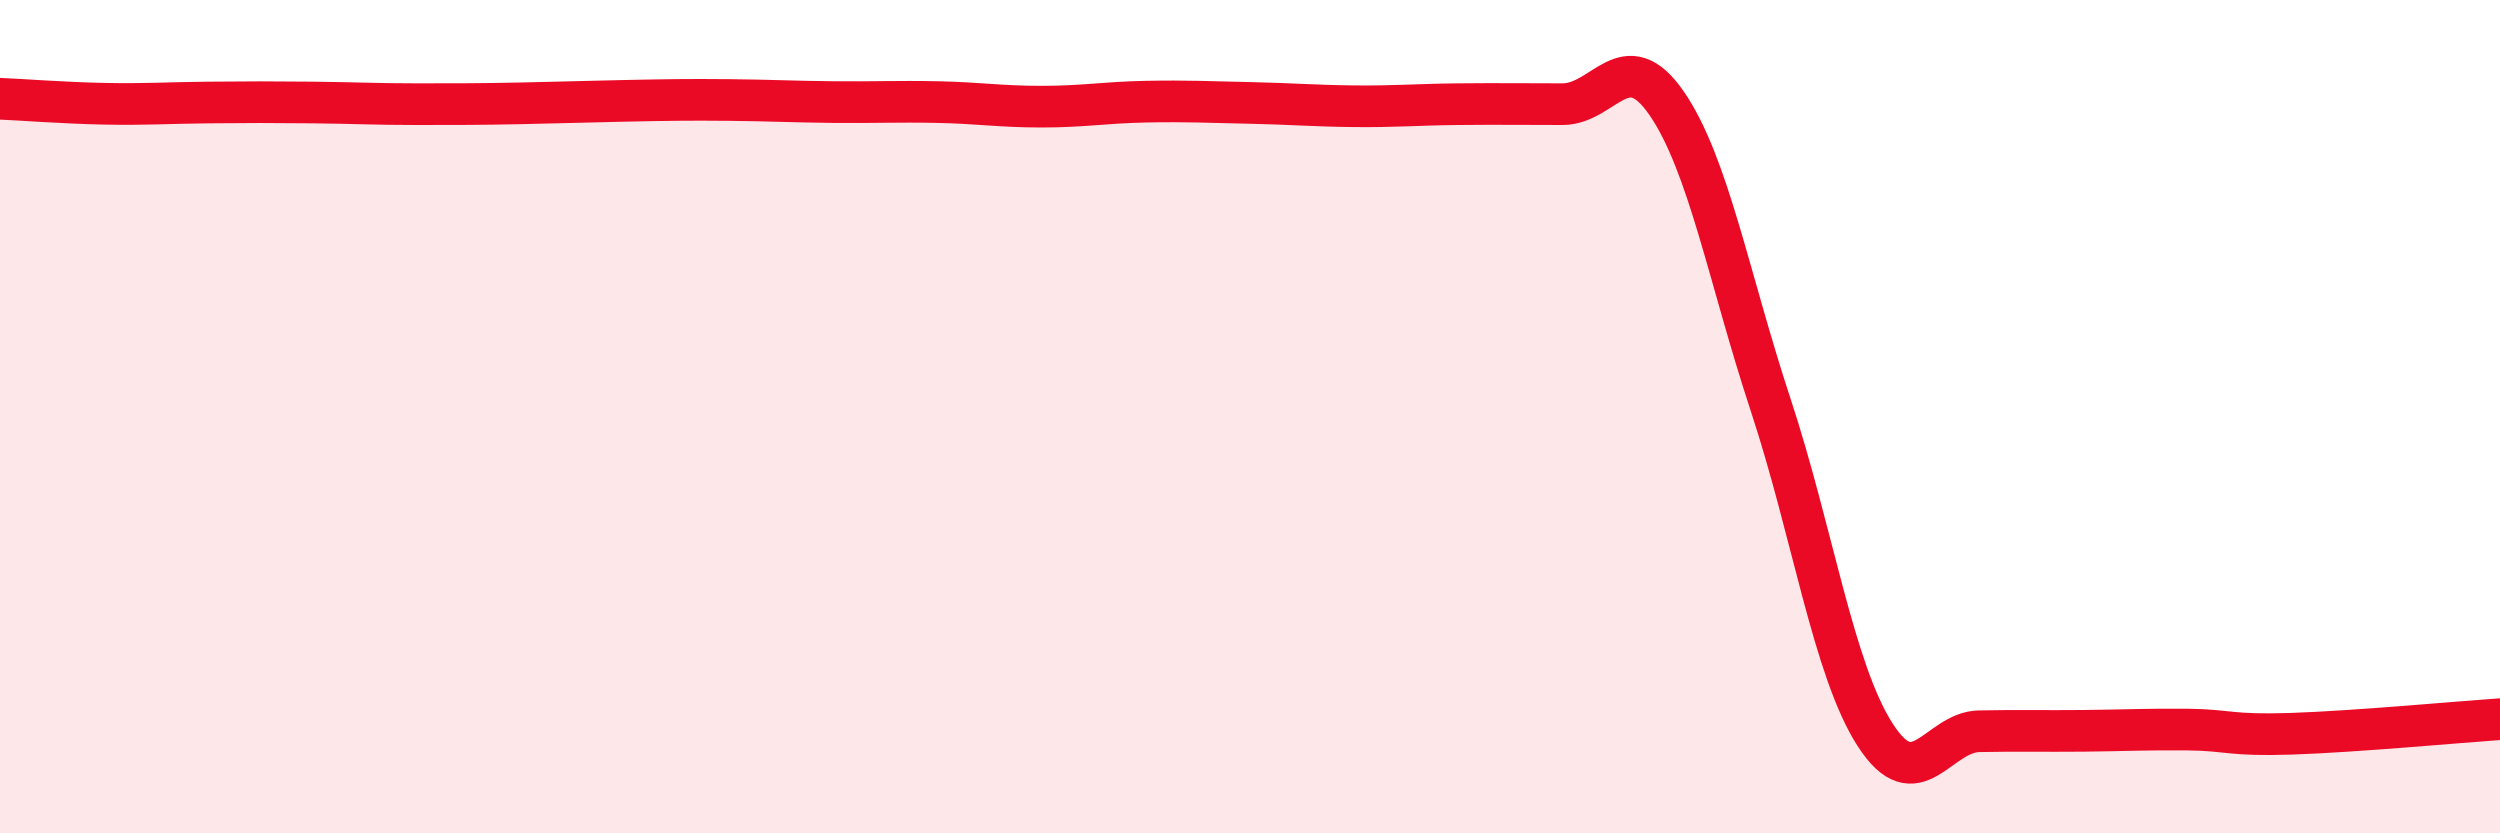 
    <svg width="60" height="20" viewBox="0 0 60 20" xmlns="http://www.w3.org/2000/svg">
      <path
        d="M 0,2.37 C 0.5,2.39 1.5,2.47 2.5,2.49 C 3.5,2.51 4,2.47 5,2.46 C 6,2.45 6.5,2.45 7.5,2.46 C 8.5,2.47 9,2.5 10,2.5 C 11,2.5 11.5,2.5 12.5,2.48 C 13.5,2.46 14,2.44 15,2.42 C 16,2.4 16.5,2.39 17.5,2.4 C 18.5,2.41 19,2.44 20,2.45 C 21,2.46 21.5,2.43 22.5,2.45 C 23.5,2.47 24,2.56 25,2.56 C 26,2.56 26.5,2.46 27.5,2.44 C 28.5,2.42 29,2.45 30,2.47 C 31,2.49 31.5,2.54 32.5,2.55 C 33.5,2.56 34,2.51 35,2.5 C 36,2.49 36.5,2.5 37.5,2.5 C 38.5,2.5 39,1.03 40,2.48 C 41,3.93 41.5,6.7 42.5,9.73 C 43.5,12.76 44,16.07 45,17.63 C 46,19.19 46.5,17.57 47.5,17.55 C 48.5,17.53 49,17.55 50,17.54 C 51,17.53 51.5,17.5 52.5,17.51 C 53.5,17.52 53.5,17.66 55,17.61 C 56.5,17.56 59,17.33 60,17.26L60 20L0 20Z"
        fill="#EB0A25"
        opacity="0.1"
        stroke-linecap="round"
        stroke-linejoin="round"
      />
      <path
        d="M 0,2.37 C 0.5,2.39 1.5,2.47 2.5,2.49 C 3.5,2.51 4,2.47 5,2.46 C 6,2.45 6.5,2.45 7.5,2.46 C 8.5,2.47 9,2.5 10,2.5 C 11,2.5 11.5,2.5 12.5,2.48 C 13.5,2.46 14,2.44 15,2.42 C 16,2.4 16.5,2.39 17.5,2.4 C 18.5,2.41 19,2.44 20,2.45 C 21,2.46 21.5,2.43 22.5,2.45 C 23.5,2.47 24,2.56 25,2.56 C 26,2.56 26.5,2.46 27.5,2.44 C 28.5,2.42 29,2.45 30,2.47 C 31,2.49 31.5,2.54 32.5,2.55 C 33.5,2.56 34,2.51 35,2.5 C 36,2.49 36.5,2.5 37.5,2.5 C 38.5,2.5 39,1.03 40,2.48 C 41,3.93 41.5,6.7 42.5,9.73 C 43.5,12.76 44,16.07 45,17.63 C 46,19.19 46.5,17.57 47.5,17.55 C 48.5,17.53 49,17.55 50,17.54 C 51,17.53 51.5,17.5 52.5,17.51 C 53.5,17.52 53.5,17.66 55,17.61 C 56.5,17.56 59,17.33 60,17.26"
        stroke="#EB0A25"
        stroke-width="1"
        fill="none"
        stroke-linecap="round"
        stroke-linejoin="round"
      />
    </svg>
  